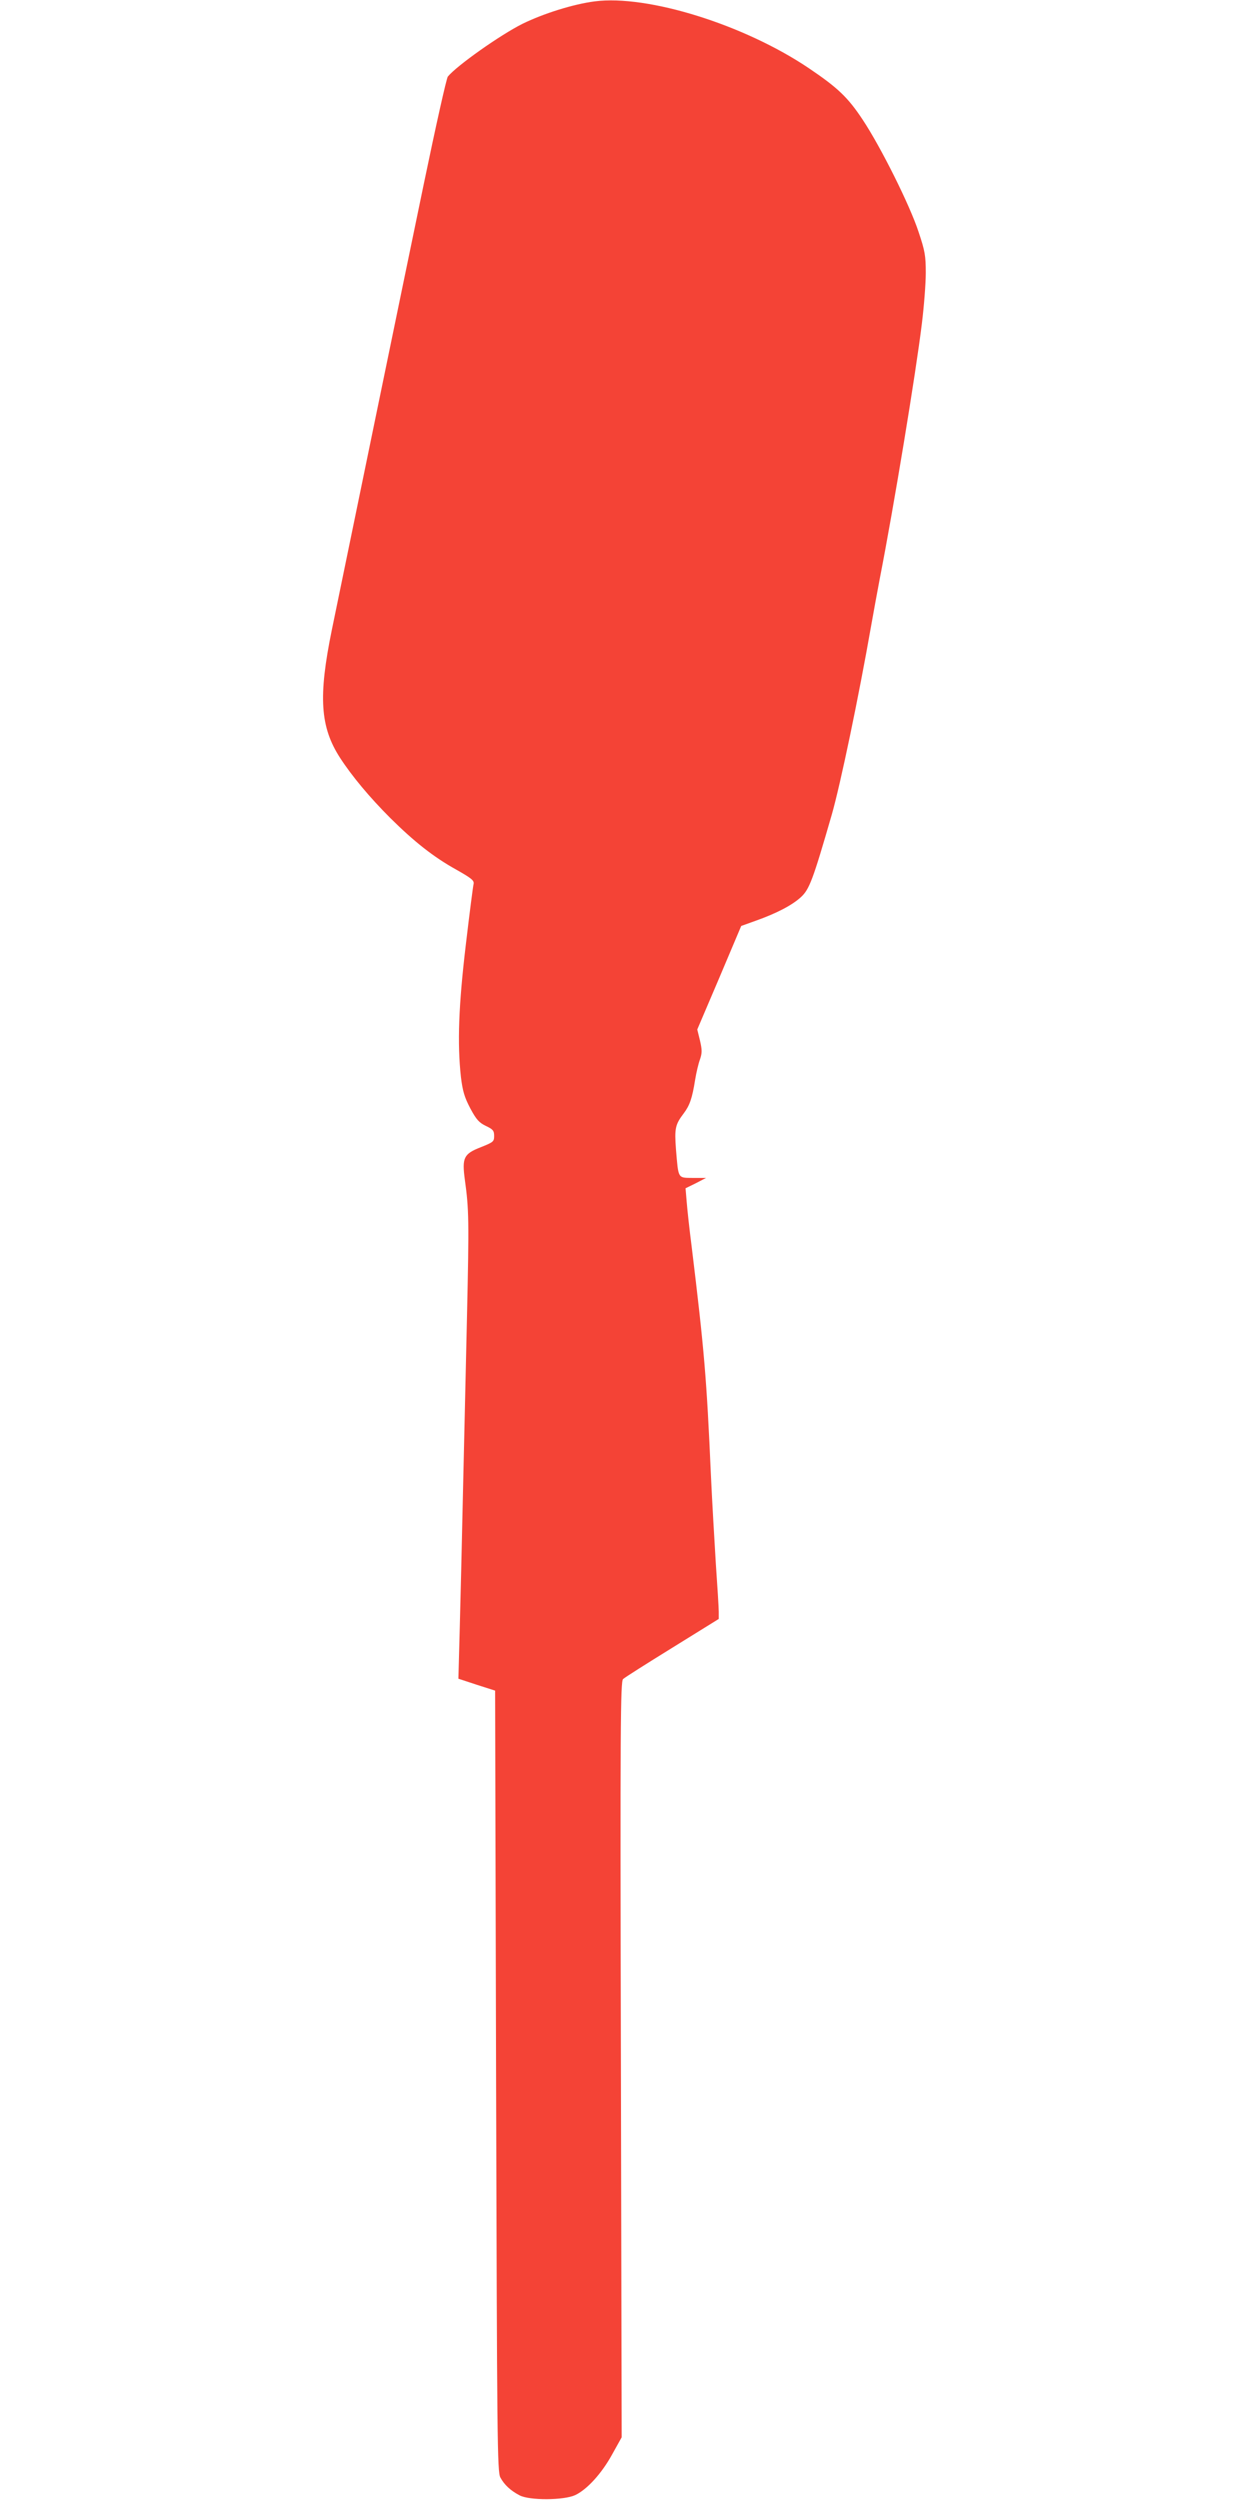<?xml version="1.0" standalone="no"?>
<!DOCTYPE svg PUBLIC "-//W3C//DTD SVG 20010904//EN"
 "http://www.w3.org/TR/2001/REC-SVG-20010904/DTD/svg10.dtd">
<svg version="1.0" xmlns="http://www.w3.org/2000/svg"
 width="640pt" height="1280pt" viewBox="0 0 640 1280"
 preserveAspectRatio="xMidYMid meet">
<g transform="translate(0,1280) scale(0.1,-0.1)"
fill="#f44336" stroke="none">
<path d="M3045 12793 c-109 -14 -262 -62 -370 -115 -114 -57 -336 -214 -382
-270 -7 -8 -62 -255 -123 -549 -116 -559 -397 -1924 -471 -2284 -70 -342 -60
-497 42 -655 61 -94 151 -202 257 -308 123 -122 222 -200 337 -264 78 -44 93
-56 90 -73 -3 -11 -21 -151 -40 -312 -37 -312 -44 -504 -25 -678 9 -72 18
-103 48 -160 31 -58 45 -73 80 -90 36 -17 42 -24 42 -51 0 -29 -4 -32 -69 -58
-87 -34 -96 -54 -81 -166 21 -152 22 -206 11 -700 -6 -278 -16 -692 -21 -920
-5 -228 -12 -532 -16 -675 l-7 -260 94 -31 94 -30 5 -2000 c5 -1836 6 -2001
22 -2029 20 -37 52 -67 98 -91 50 -27 227 -26 285 1 61 29 135 110 189 208
l49 88 -4 1934 c-4 1710 -2 1936 11 1948 8 8 122 80 253 161 l237 147 0 37 c0
20 -7 132 -15 247 -7 116 -19 318 -25 450 -22 499 -34 641 -99 1175 -11 85
-22 187 -25 225 l-6 71 53 26 52 27 -67 0 c-79 1 -74 -7 -87 146 -8 108 -4
127 40 185 30 40 43 76 58 171 6 37 17 84 25 105 11 33 11 48 0 96 l-14 57
113 265 112 265 75 27 c104 37 184 78 230 120 44 40 62 88 159 424 44 154 137
599 202 970 11 63 31 171 44 240 72 369 184 1048 215 1303 11 89 20 205 20
260 0 87 -4 112 -37 210 -44 135 -193 434 -286 574 -76 115 -128 164 -276 264
-331 223 -825 377 -1096 342z"/>
</g>
</svg>

